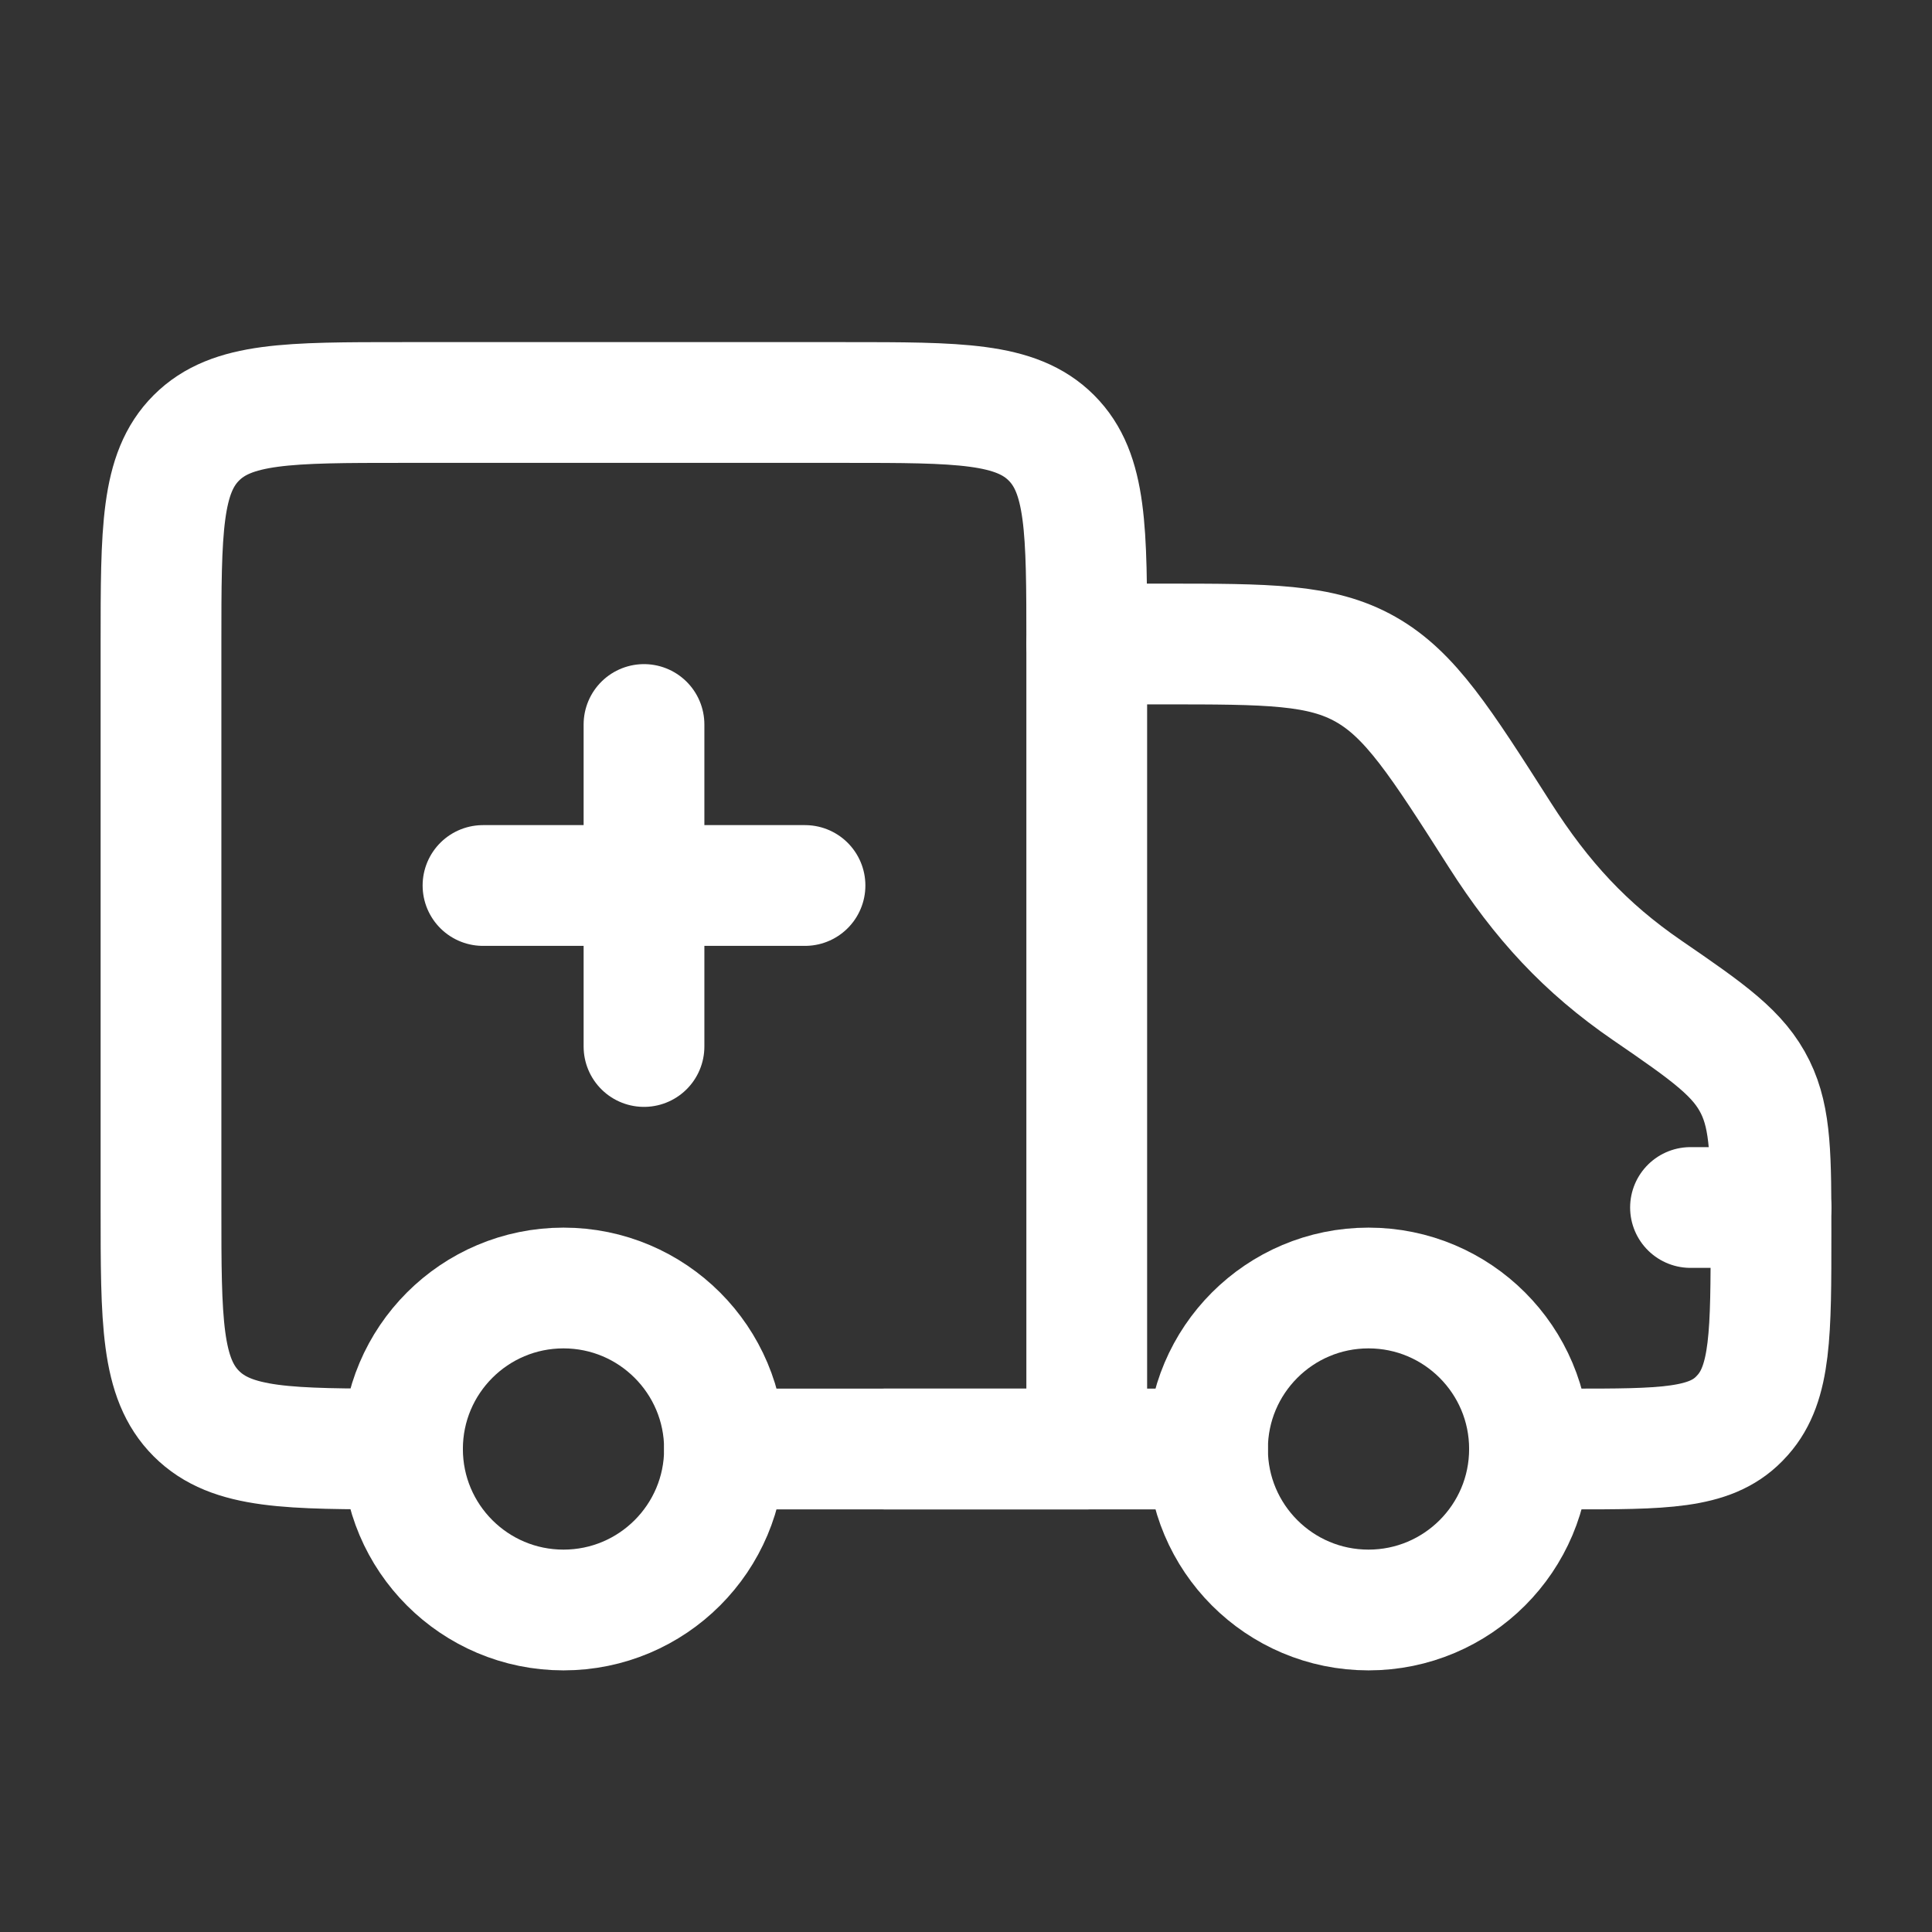 <svg width="127" height="127" viewBox="0 0 127 127" fill="none" xmlns="http://www.w3.org/2000/svg">
<rect x="0" y="0" width="127" height="127" fill="#333333" stroke="none"/>
<path d="M58.208 95.25H79.375M71.437 42.333H76.427C83.361 42.333 86.829 42.333 89.768 43.998C92.708 45.662 94.668 48.735 98.588 54.88C101.336 59.189 104.222 62.317 108.279 65.1C112.364 67.901 114.306 69.271 115.384 71.469C116.417 73.574 116.417 76.068 116.417 81.054C116.417 87.628 116.417 90.915 114.57 93.004C114.49 93.094 114.409 93.181 114.326 93.266C112.382 95.25 109.323 95.25 103.203 95.25H100.542" stroke="white" stroke-width="7.938" stroke-linecap="round" stroke-linejoin="round"/>
<path d="M26.458 95.25C18.975 95.25 15.233 95.25 12.908 92.925C10.583 90.6 10.583 86.858 10.583 79.375V42.333C10.583 34.85 10.583 31.108 12.908 28.783C15.233 26.458 18.975 26.458 26.458 26.458H55.562C63.046 26.458 66.788 26.458 69.113 28.783C71.437 31.108 71.437 34.85 71.437 42.333V95.25H47.625" stroke="white" stroke-width="7.938" stroke-linecap="round" stroke-linejoin="round"/>
<path d="M116.417 79.375H111.125" stroke="white" stroke-width="7.938" stroke-linecap="round" stroke-linejoin="round"/>
<path d="M42.333 47.625V68.792M52.917 58.208H31.75" stroke="white" stroke-width="7.938" stroke-linecap="round" stroke-linejoin="round"/>
<path d="M89.958 105.833C95.803 105.833 100.542 101.095 100.542 95.25C100.542 89.405 95.803 84.667 89.958 84.667C84.113 84.667 79.375 89.405 79.375 95.25C79.375 101.095 84.113 105.833 89.958 105.833Z" stroke="white" stroke-width="7.938"/>
<path d="M37.042 105.833C42.887 105.833 47.625 101.095 47.625 95.25C47.625 89.405 42.887 84.667 37.042 84.667C31.197 84.667 26.458 89.405 26.458 95.25C26.458 101.095 31.197 105.833 37.042 105.833Z" stroke="white" stroke-width="7.938"/>
</svg>
